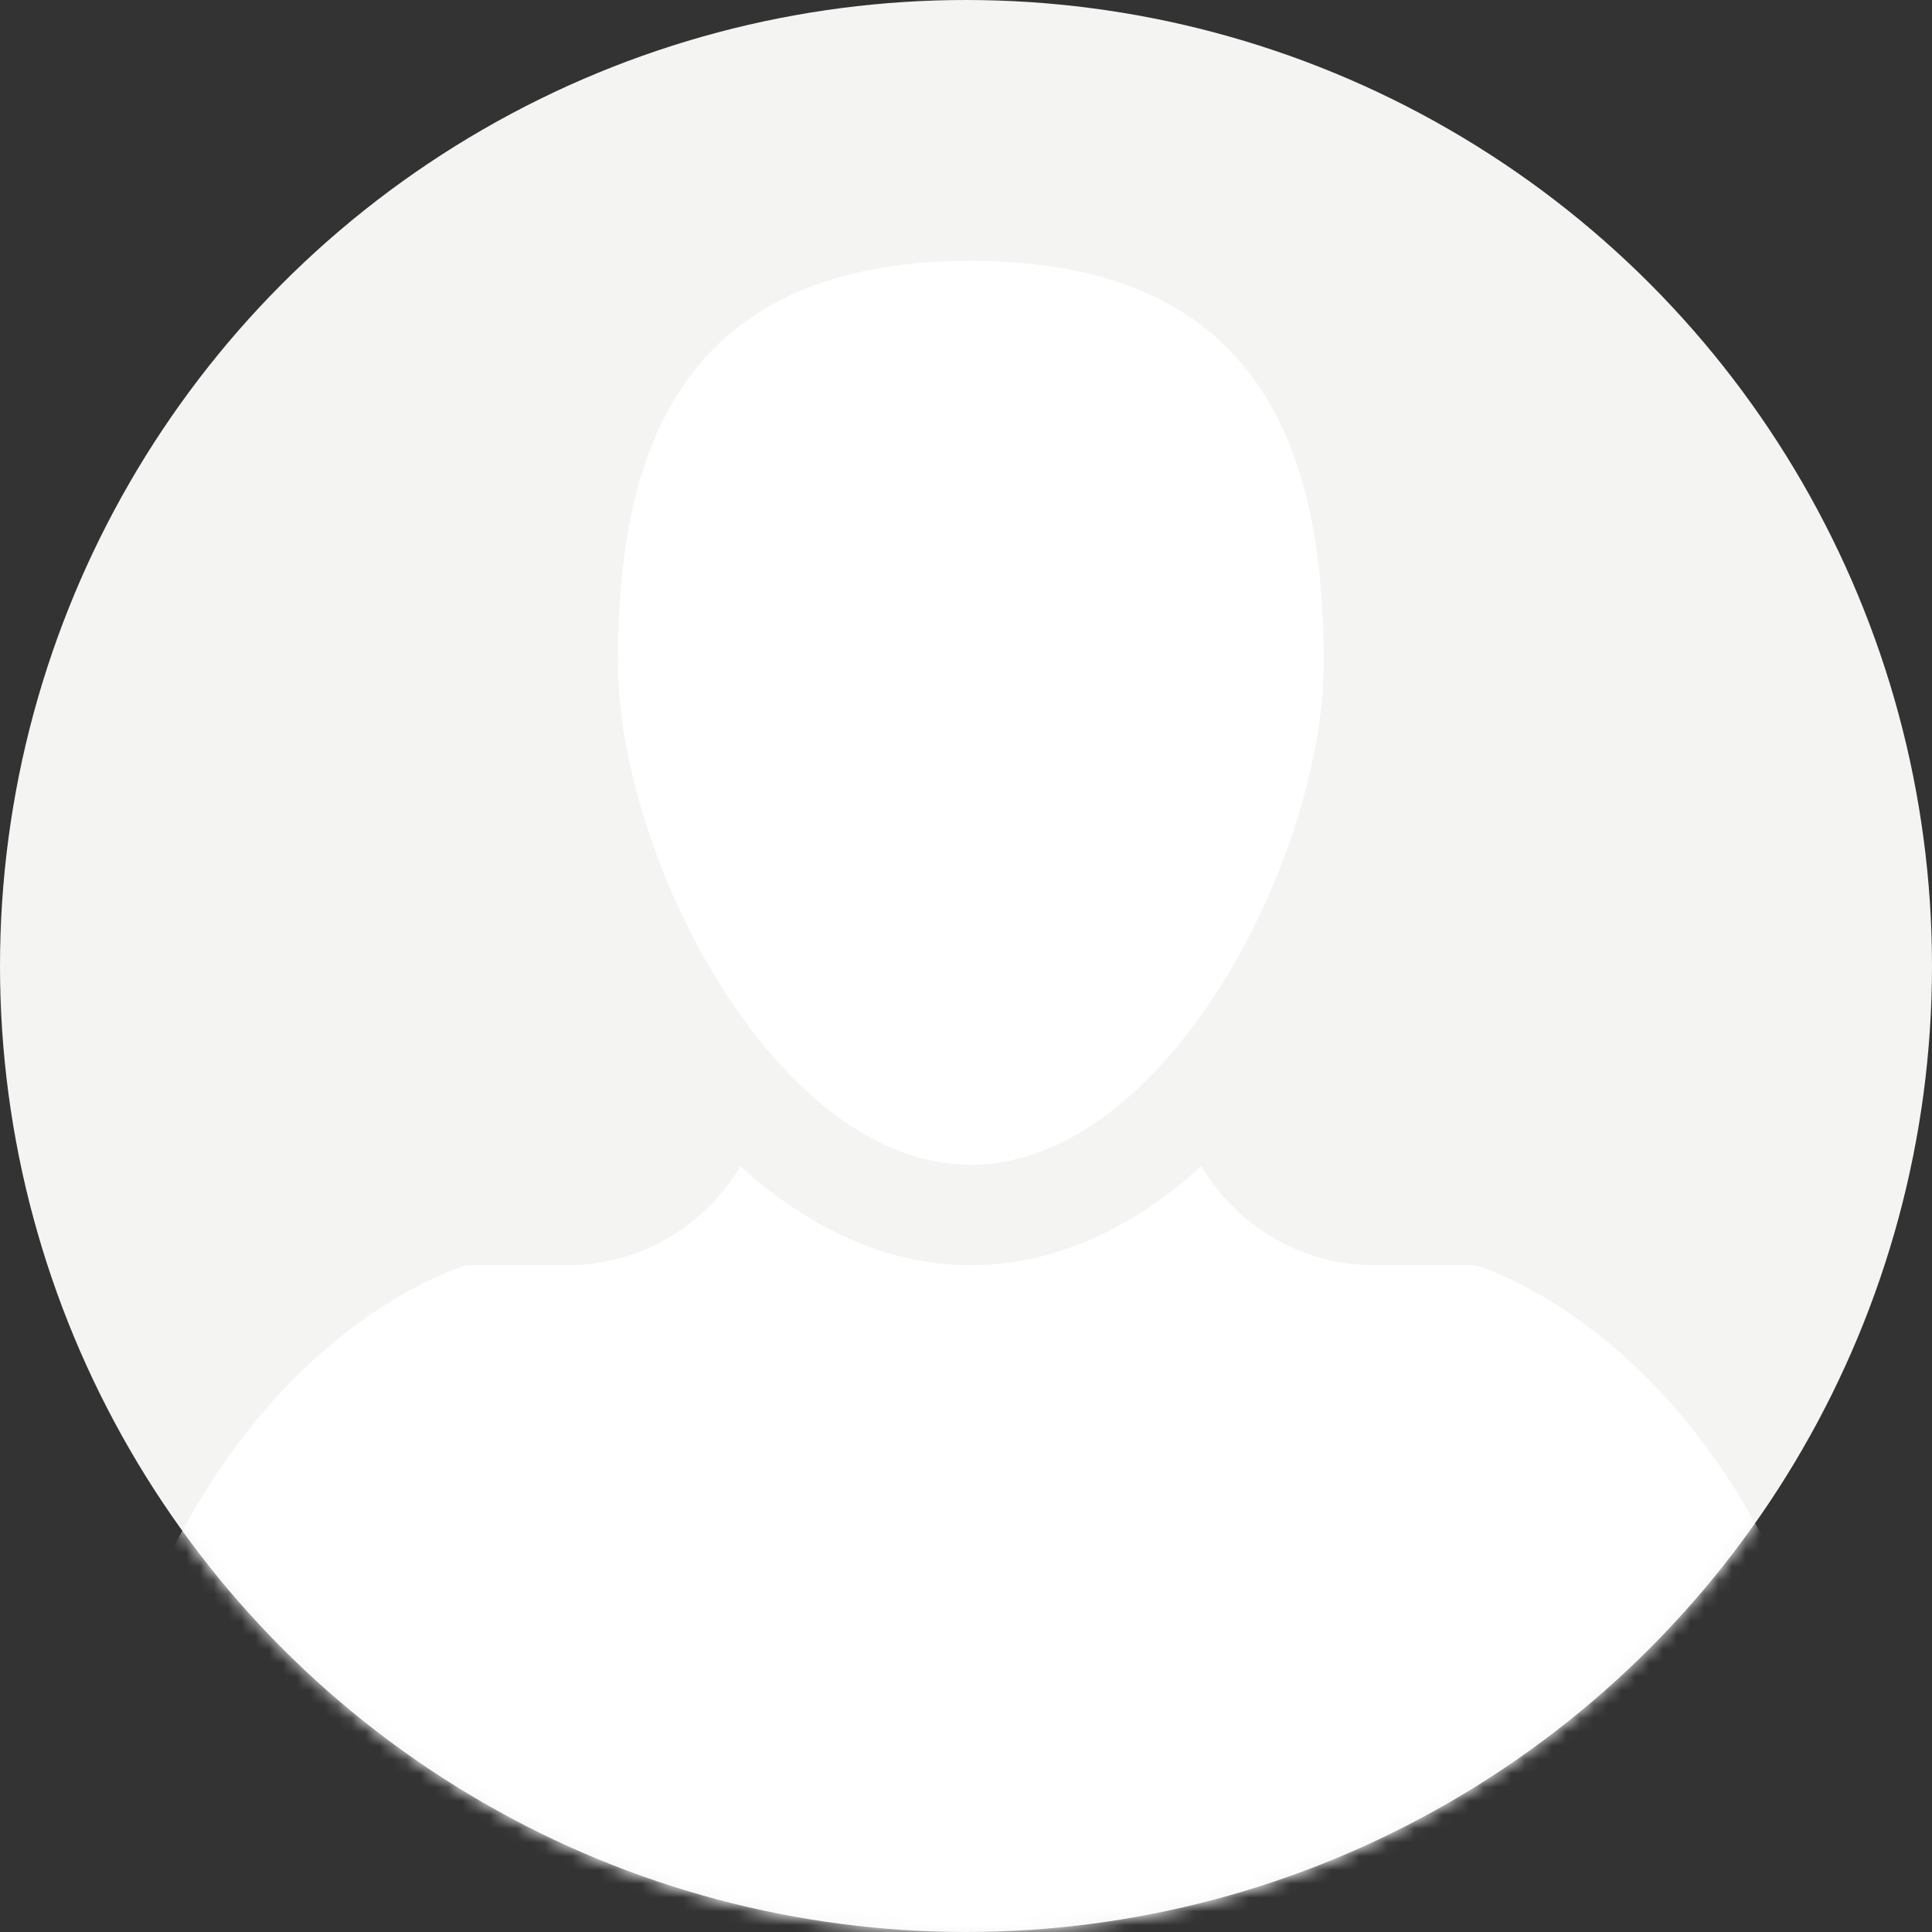 <svg viewBox="0 0 140 140" fill="none" xmlns="http://www.w3.org/2000/svg">
<rect x="0" y="0" width="140" height="140" fill="#333333" stroke="none"/>
<circle cx="70" cy="70" r="70" fill="#F4F4F3"/>
<mask id="mask0_4344_4856" style="mask-type:alpha" maskUnits="userSpaceOnUse" x="0" y="0" width="140" height="140">
<circle cx="70" cy="70" r="69.5" fill="white" stroke="#E9E9E7"/>
</mask>
<g mask="url(#mask0_4344_4856)">
<path fill-rule="evenodd" clip-rule="evenodd" d="M106.882 91.68H99.575C94.224 91.68 89.588 88.768 87.045 84.51C82.238 88.877 76.586 91.68 70.35 91.68C64.122 91.68 58.47 88.877 53.656 84.51C51.113 88.768 46.481 91.68 41.125 91.68H33.819C33.819 91.68 20.577 95.319 11.9 113.514V145.322C11.9 149.361 15.166 152.6 19.207 152.6H121.494C125.531 152.6 128.8 149.361 128.8 145.322V113.514C120.124 95.319 106.882 91.68 106.882 91.68ZM95.922 48.012C95.922 62.095 84.477 84.402 70.35 84.402C56.231 84.402 44.779 62.095 44.779 48.012C44.779 33.965 48.432 18.9 70.35 18.9C92.269 18.9 95.922 33.965 95.922 48.012Z" fill="white"/>
</g>
</svg>